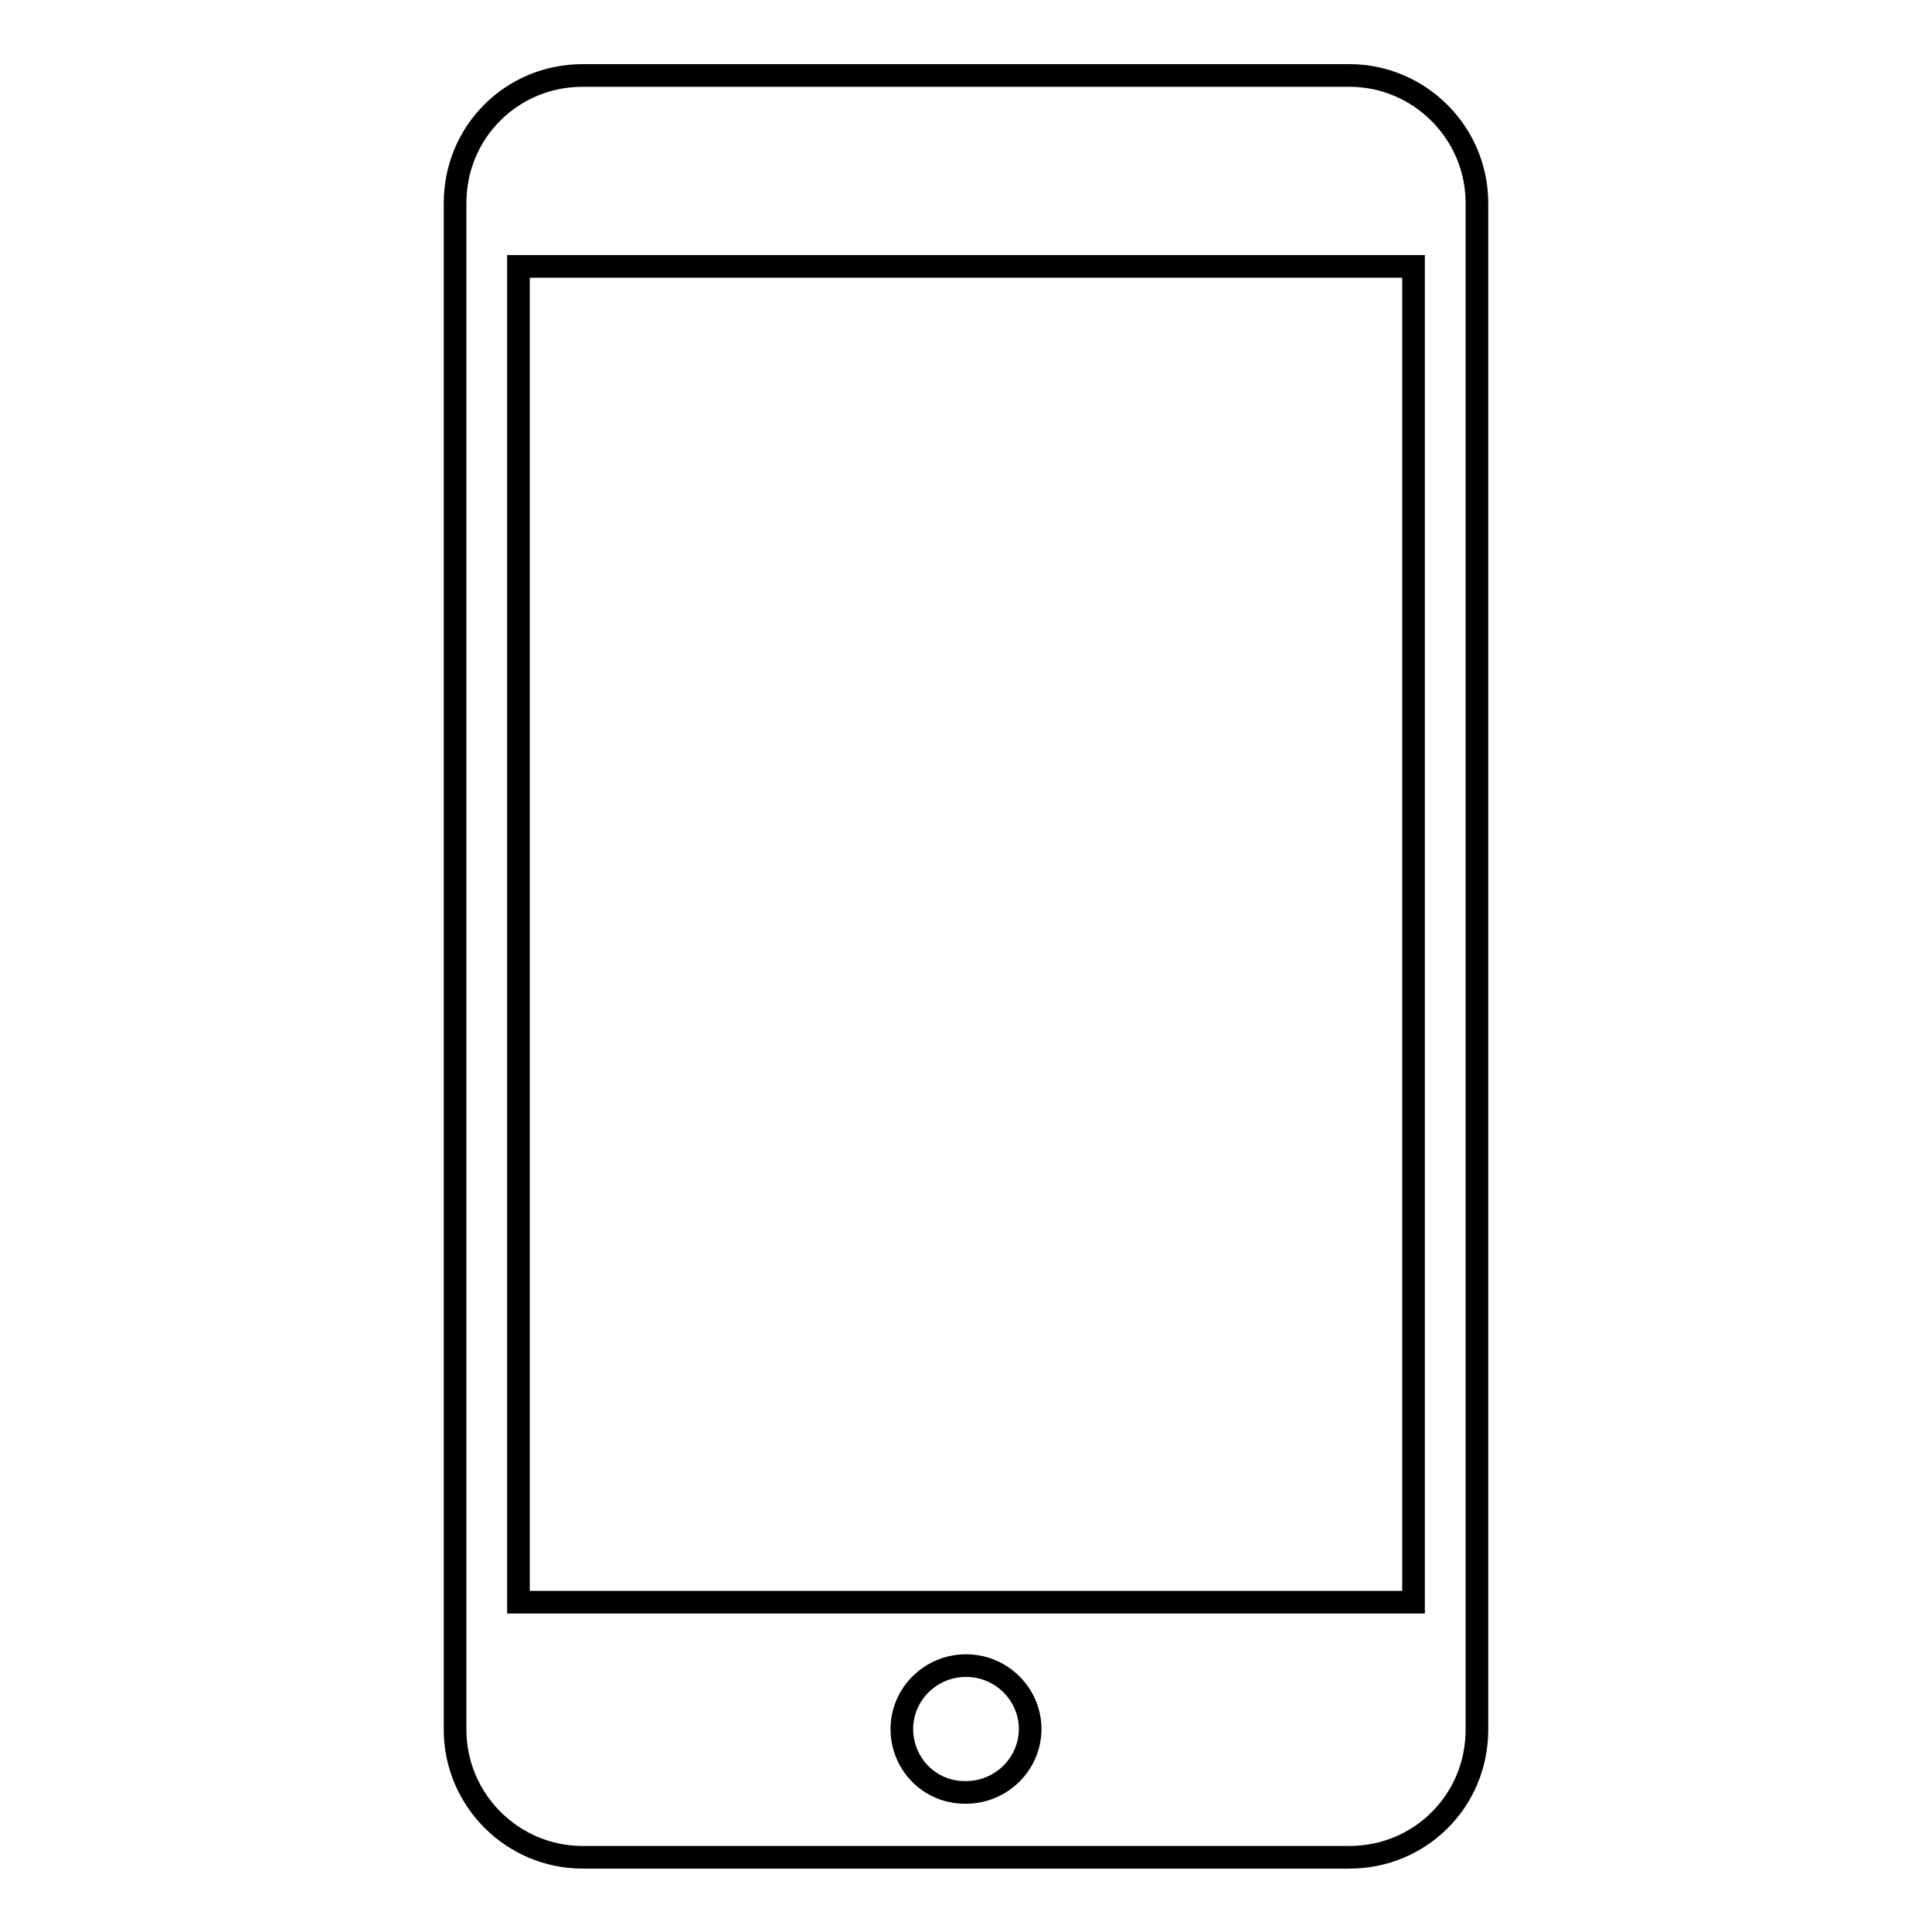 <?xml version="1.0" encoding="utf-8"?>
<!-- Svg Vector Icons : http://www.onlinewebfonts.com/icon -->
<!DOCTYPE svg PUBLIC "-//W3C//DTD SVG 1.1//EN" "http://www.w3.org/Graphics/SVG/1.1/DTD/svg11.dtd">
<svg version="1.1" xmlns="http://www.w3.org/2000/svg" xmlns:xlink="http://www.w3.org/1999/xlink" x="0px" y="0px" viewBox="0 0 256 256" enable-background="new 0 0 256 256" xml:space="preserve">
<g><g><path stroke-width="3" fill-opacity="0" stroke="#000000"  d="M77.2,10c-9.4,0-16.9,7.5-16.9,16.9v202.3c0,9.3,7.6,16.9,16.9,16.9h101.6c9.4,0,16.9-7.5,16.9-16.9V26.9c0-9.3-7.6-16.9-16.9-16.9H77.2L77.2,10z M68.7,35.3h118.6v177H68.7V35.3z M119.5,229.1c0-4.6,3.8-8.4,8.5-8.4c4.7,0,8.5,3.8,8.5,8.4c0,4.6-3.8,8.4-8.5,8.4C123.3,237.6,119.5,233.8,119.5,229.1z"/></g></g>
</svg>